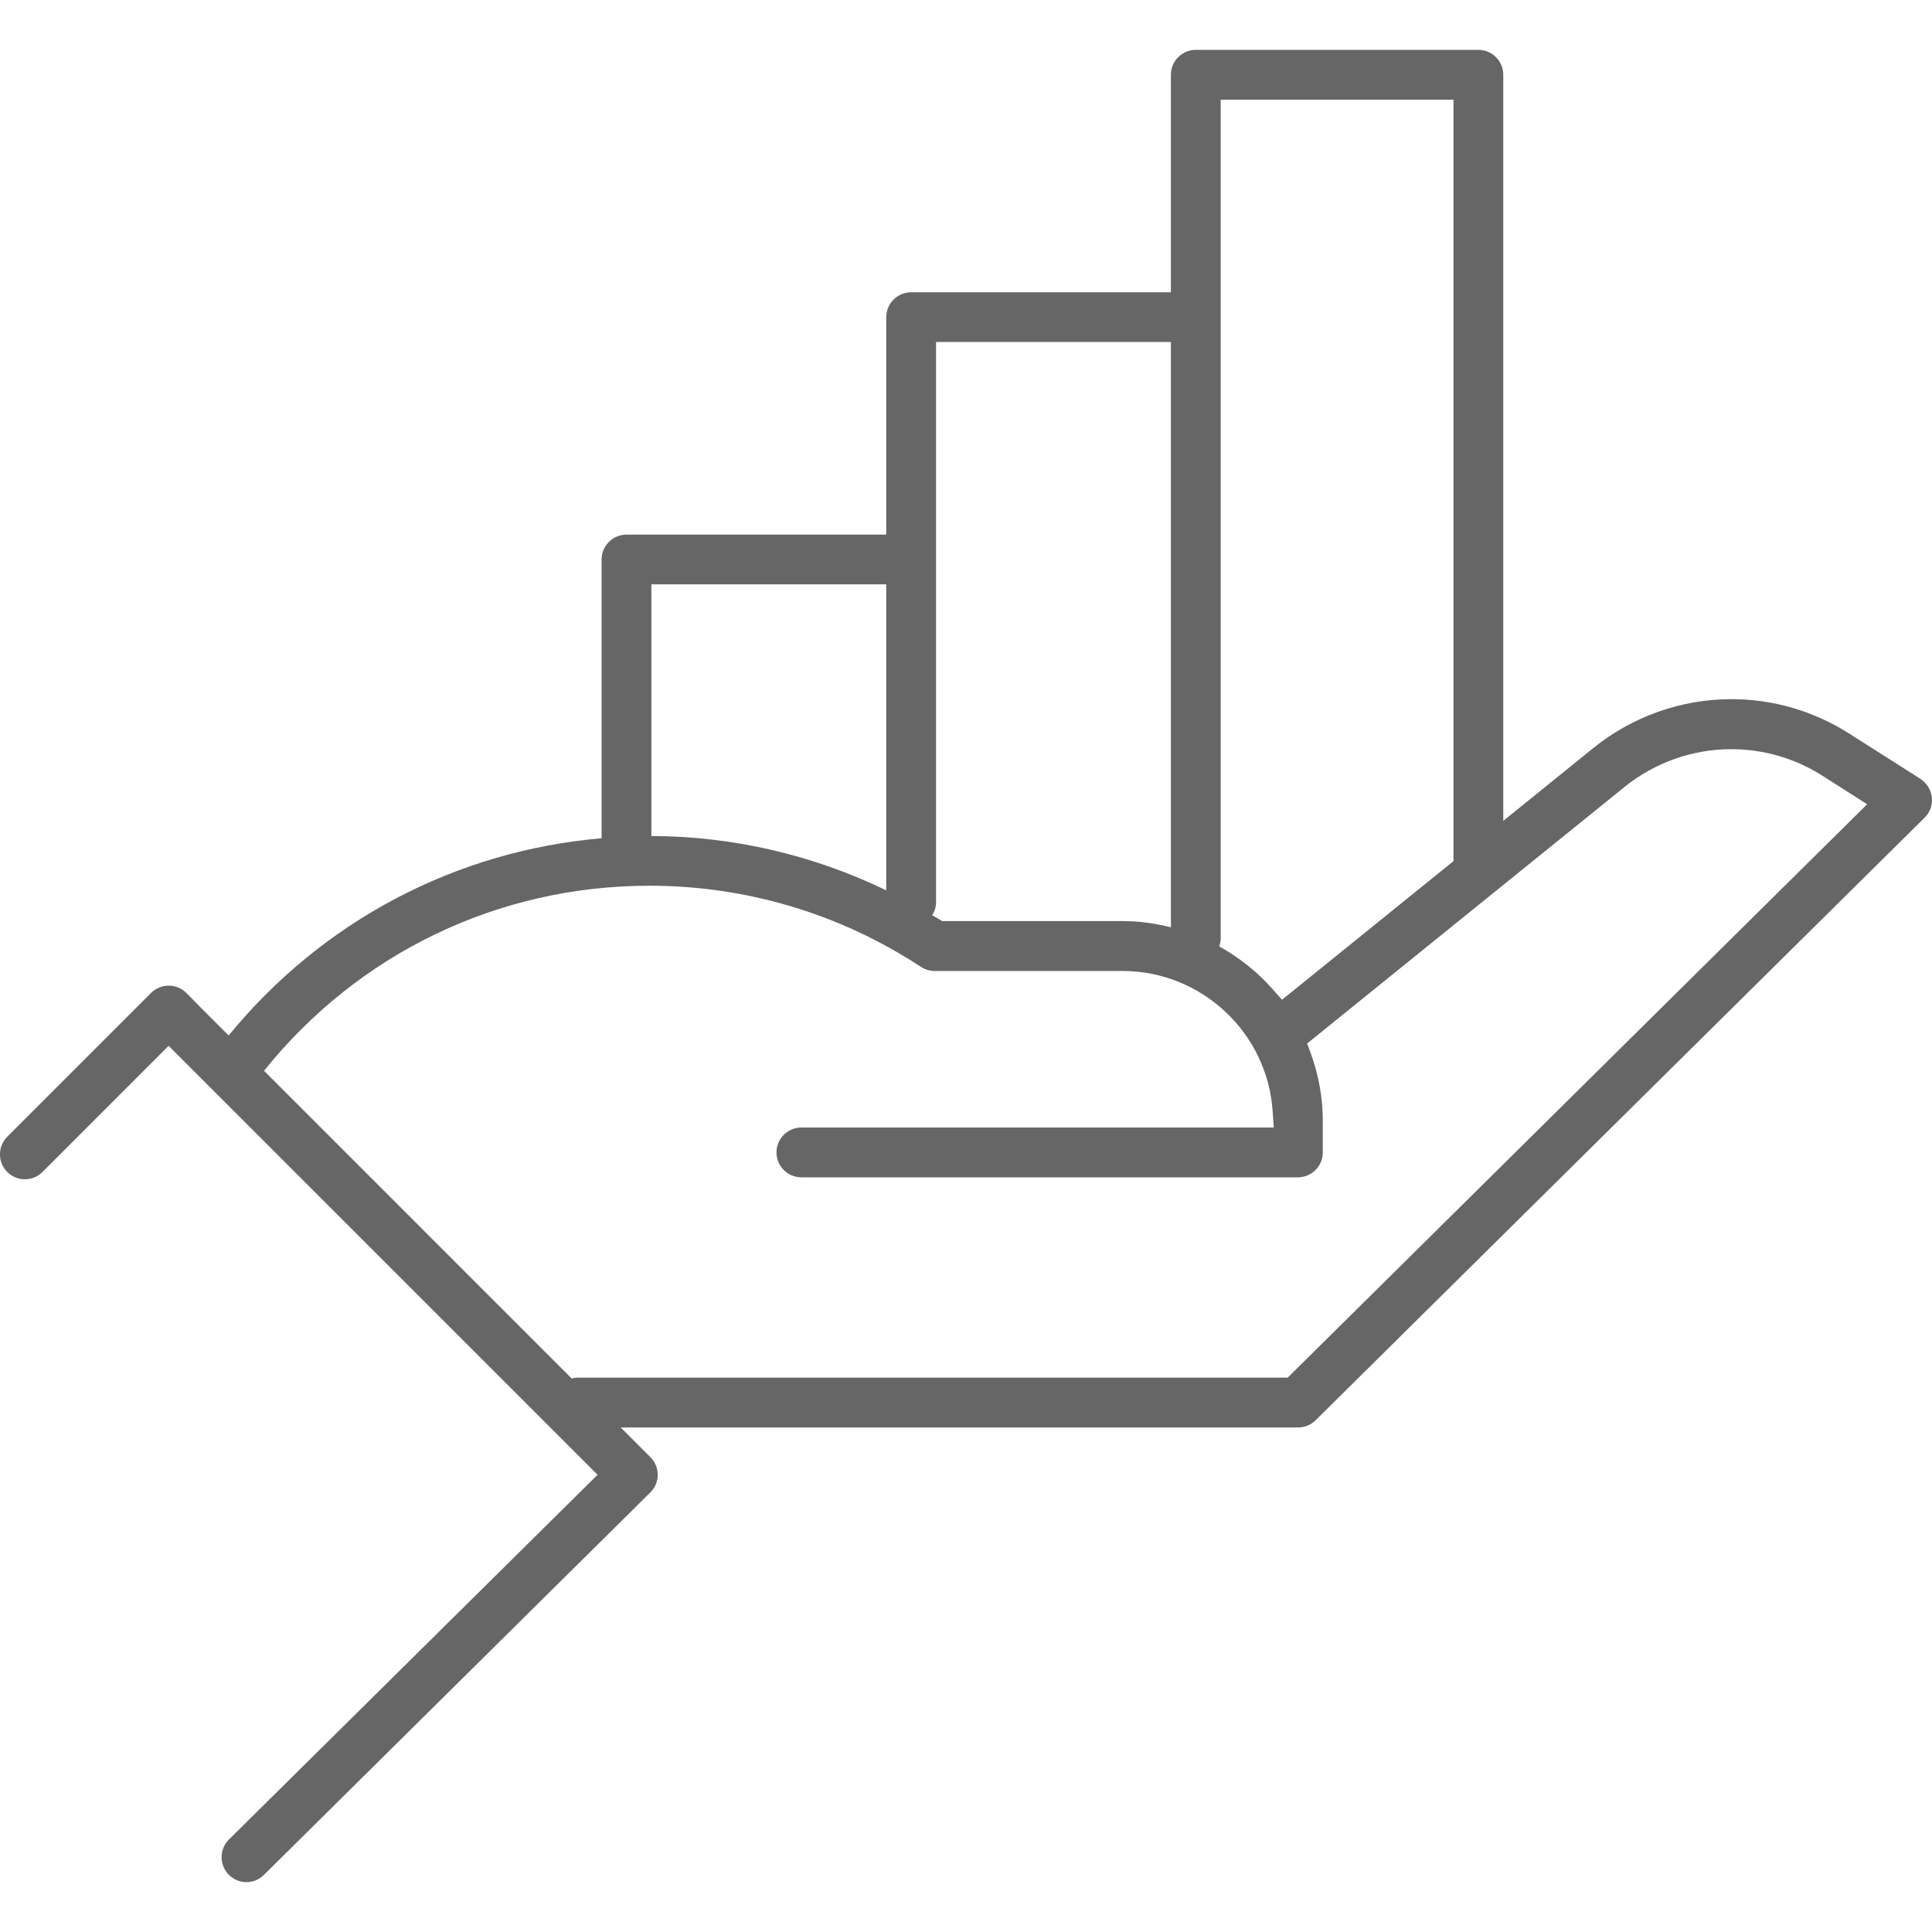 <?xml version="1.0" encoding="utf-8"?>
<!-- Generator: Adobe Illustrator 28.0.0, SVG Export Plug-In . SVG Version: 6.00 Build 0)  -->
<svg version="1.1" id="レイヤー_1" xmlns="http://www.w3.org/2000/svg" xmlns:xlink="http://www.w3.org/1999/xlink" x="0px"
	 y="0px" width="100px" height="100px" viewBox="0 0 100 100" enable-background="new 0 0 100 100" xml:space="preserve">
<path fill="#666666" d="M99.991,41.274c-0.033-0.33-0.2-0.642-0.457-0.855l-0.09-0.075l-0.004-0.006l-3.717-2.364
	c-1.832-1.168-3.945-1.786-6.111-1.786c-2.589,0-5.125,0.898-7.141,2.53l-4.662,3.769V3.87c0-0.711-0.578-1.289-1.289-1.289H61.894
	c-0.711,0-1.289,0.578-1.289,1.289v11.259H47.161c-0.711,0-1.289,0.578-1.289,1.289v11.254H32.427c-0.711,0-1.289,0.578-1.289,1.289
	v14.426c-7.561,0.654-14.453,4.284-19.303,10.209l-1.449-1.449l-0.524-0.534l-0.219-0.219c-0.244-0.243-0.567-0.377-0.912-0.377
	c-0.345,0-0.669,0.134-0.912,0.377l-7.444,7.444c-0.502,0.503-0.501,1.321,0,1.824c0.244,0.243,0.567,0.377,0.912,0.377
	c0.345,0,0.669-0.134,0.912-0.377l6.529-6.53l22.202,22.202L11.847,95.216c-0.243,0.243-0.377,0.567-0.377,0.912
	c0,0.345,0.133,0.668,0.377,0.912c0.244,0.245,0.567,0.38,0.909,0.38c0.341,0,0.664-0.135,0.909-0.38l20-19.796
	c0.245-0.245,0.38-0.568,0.38-0.909c0-0.338-0.139-0.675-0.38-0.91l-1.54-1.54h35.063c0.343,0,0.659-0.13,0.908-0.373l31.522-31.19
	C99.9,42.041,100.037,41.663,99.991,41.274z M63.184,5.159h12.048v39.413l-8.876,7.175l-0.502-0.567
	c-0.793-0.895-1.727-1.628-2.748-2.195c0.039-0.123,0.077-0.246,0.077-0.381V5.159z M48.45,17.701h12.156v30.296
	c-0.811-0.204-1.646-0.321-2.495-0.321H48.76l-0.193-0.121c-0.104-0.065-0.212-0.12-0.317-0.184
	c0.115-0.193,0.199-0.406,0.199-0.646V17.701z M45.872,30.244v15.839c-3.774-1.825-7.916-2.798-12.156-2.812V30.244H45.872z
	 M66.649,71.307H29.826c-0.082,0-0.154,0.032-0.232,0.047L13.665,55.425c4.89-6.091,12.127-9.58,19.955-9.58
	c5.011,0,9.873,1.456,14.05,4.203c0.216,0.137,0.46,0.21,0.705,0.21h9.732c4.08,0,7.491,3.188,7.765,7.257l0.057,0.845h-24.45
	c-0.711,0-1.289,0.578-1.289,1.289c0,0.711,0.578,1.289,1.289,1.289h25.7c0.711,0,1.289-0.578,1.289-1.289v-1.608
	c0-1.201-0.207-2.379-0.616-3.5l-0.194-0.531L84.09,40.729c1.557-1.259,3.516-1.952,5.518-1.952c1.676,0,3.312,0.477,4.73,1.381
	l2.305,1.47L66.649,71.307z"/>
</svg>
